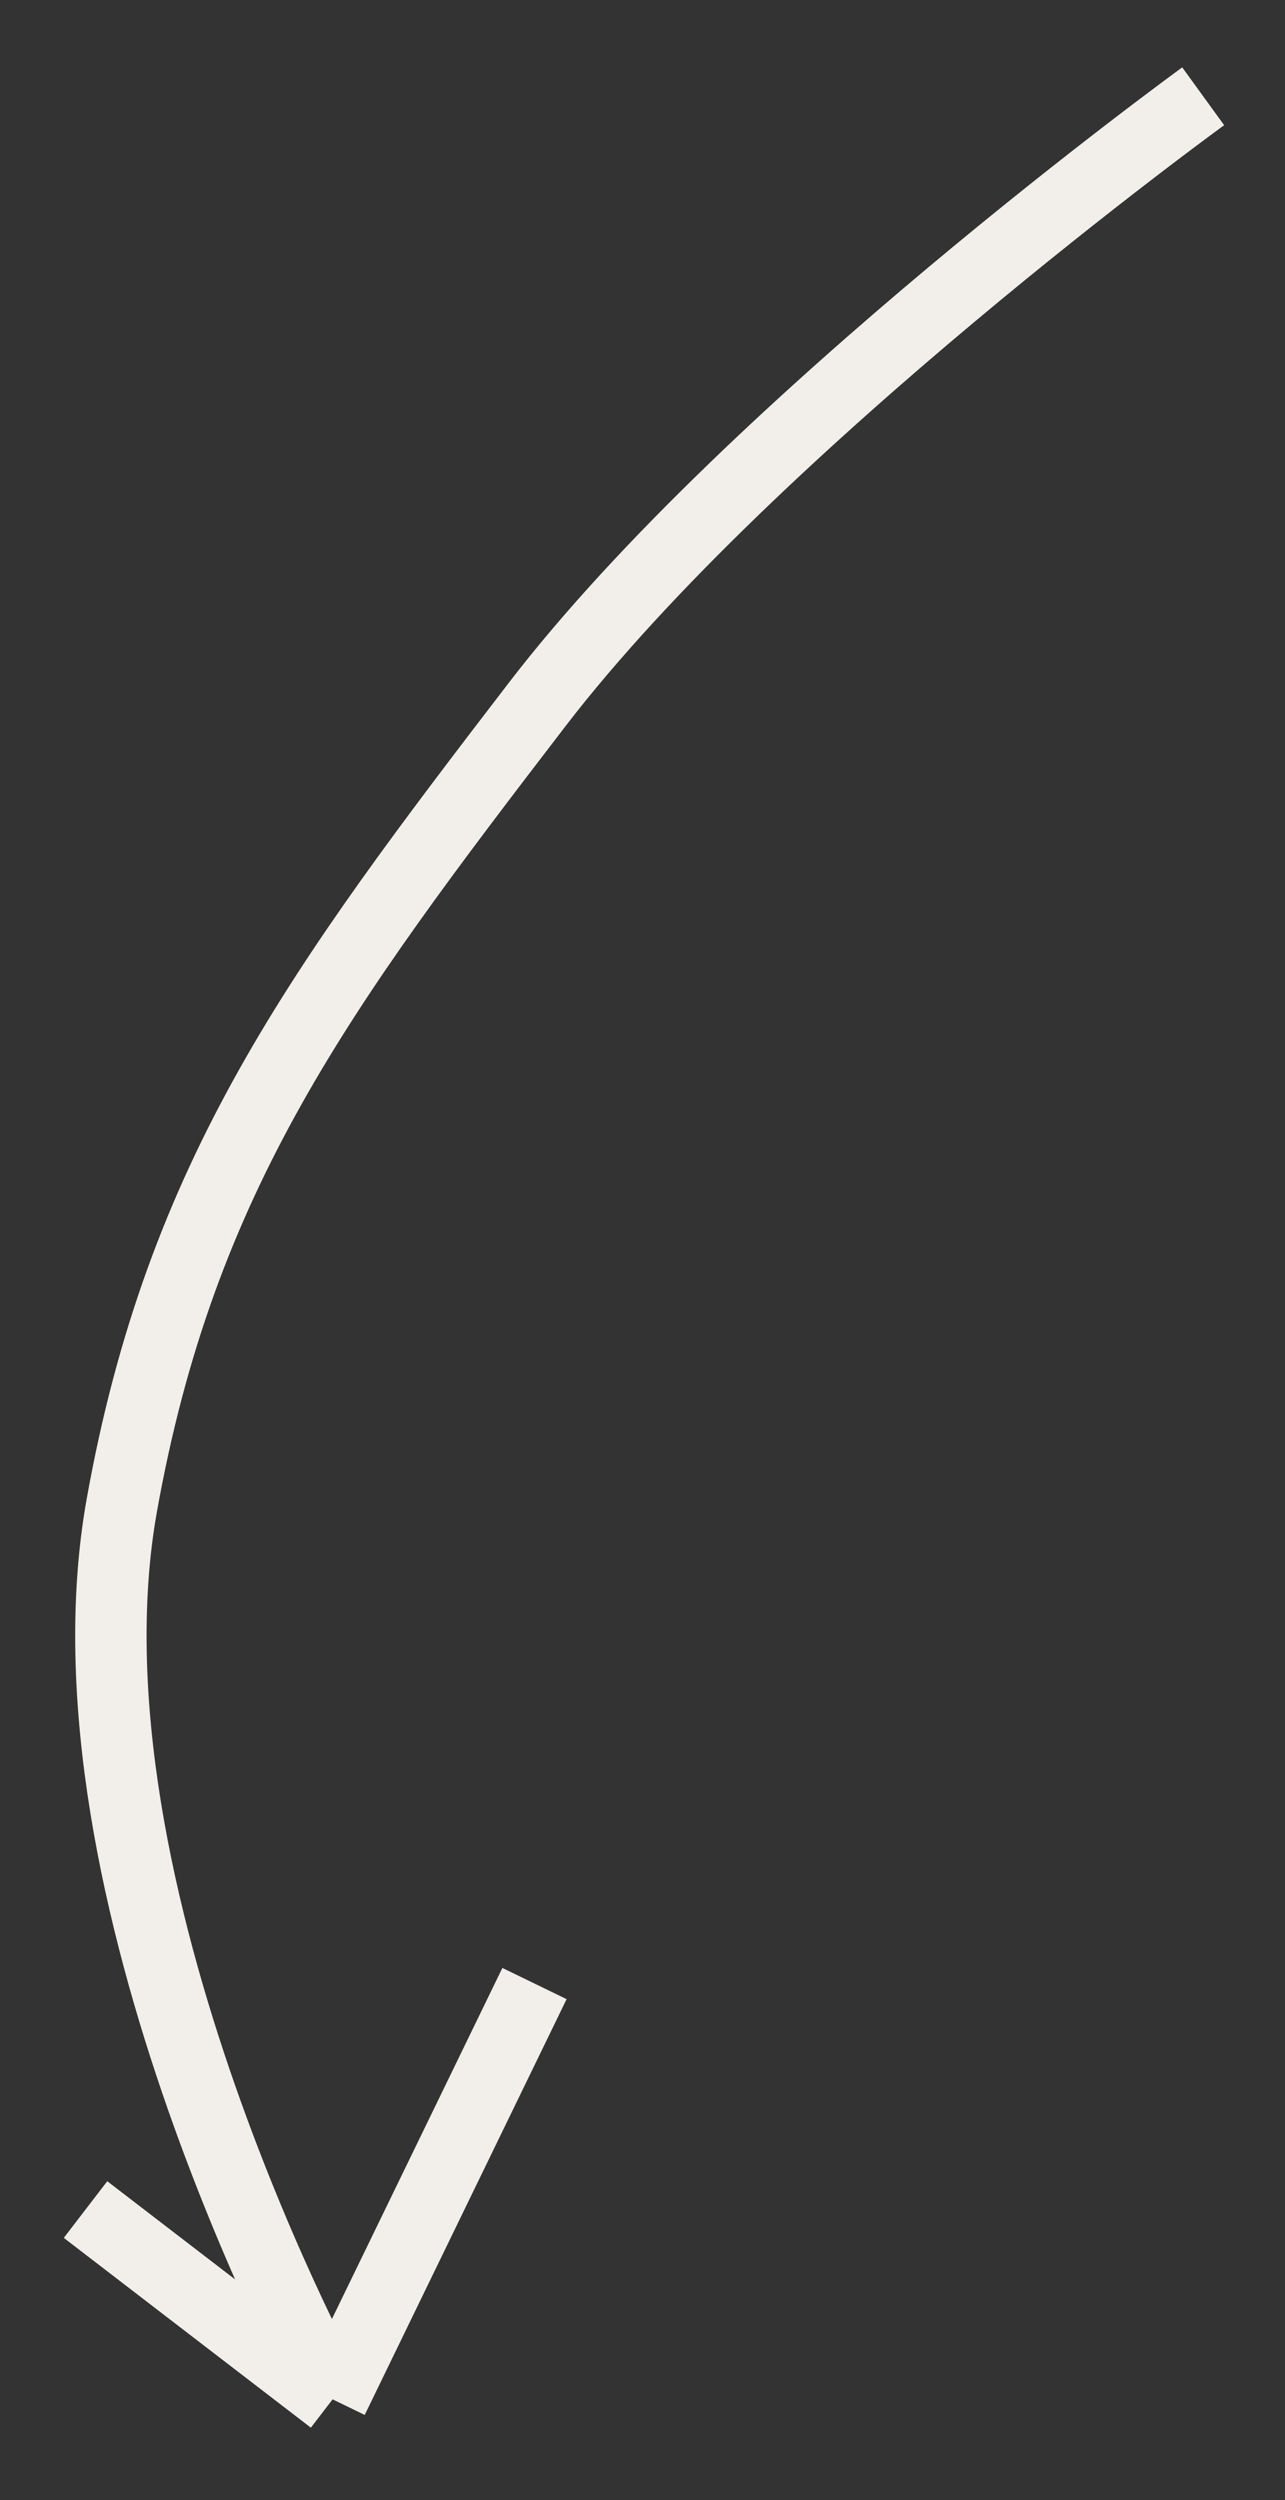 <?xml version="1.0" encoding="UTF-8"?> <svg xmlns="http://www.w3.org/2000/svg" width="18" height="35" viewBox="0 0 18 35" fill="none"><rect x="0" y="0" width="18" height="35" fill="#333333" stroke="none"/> <path d="M16.854 1.348C16.854 1.348 10.554 5.917 7.524 9.863C4.494 13.809 2.534 16.444 1.706 21.075C0.742 26.477 4.659 33.59 4.659 33.59M4.659 33.59L1.198 30.933M4.659 33.59L7.487 27.769" stroke="#F2EFEA"></path> </svg> 